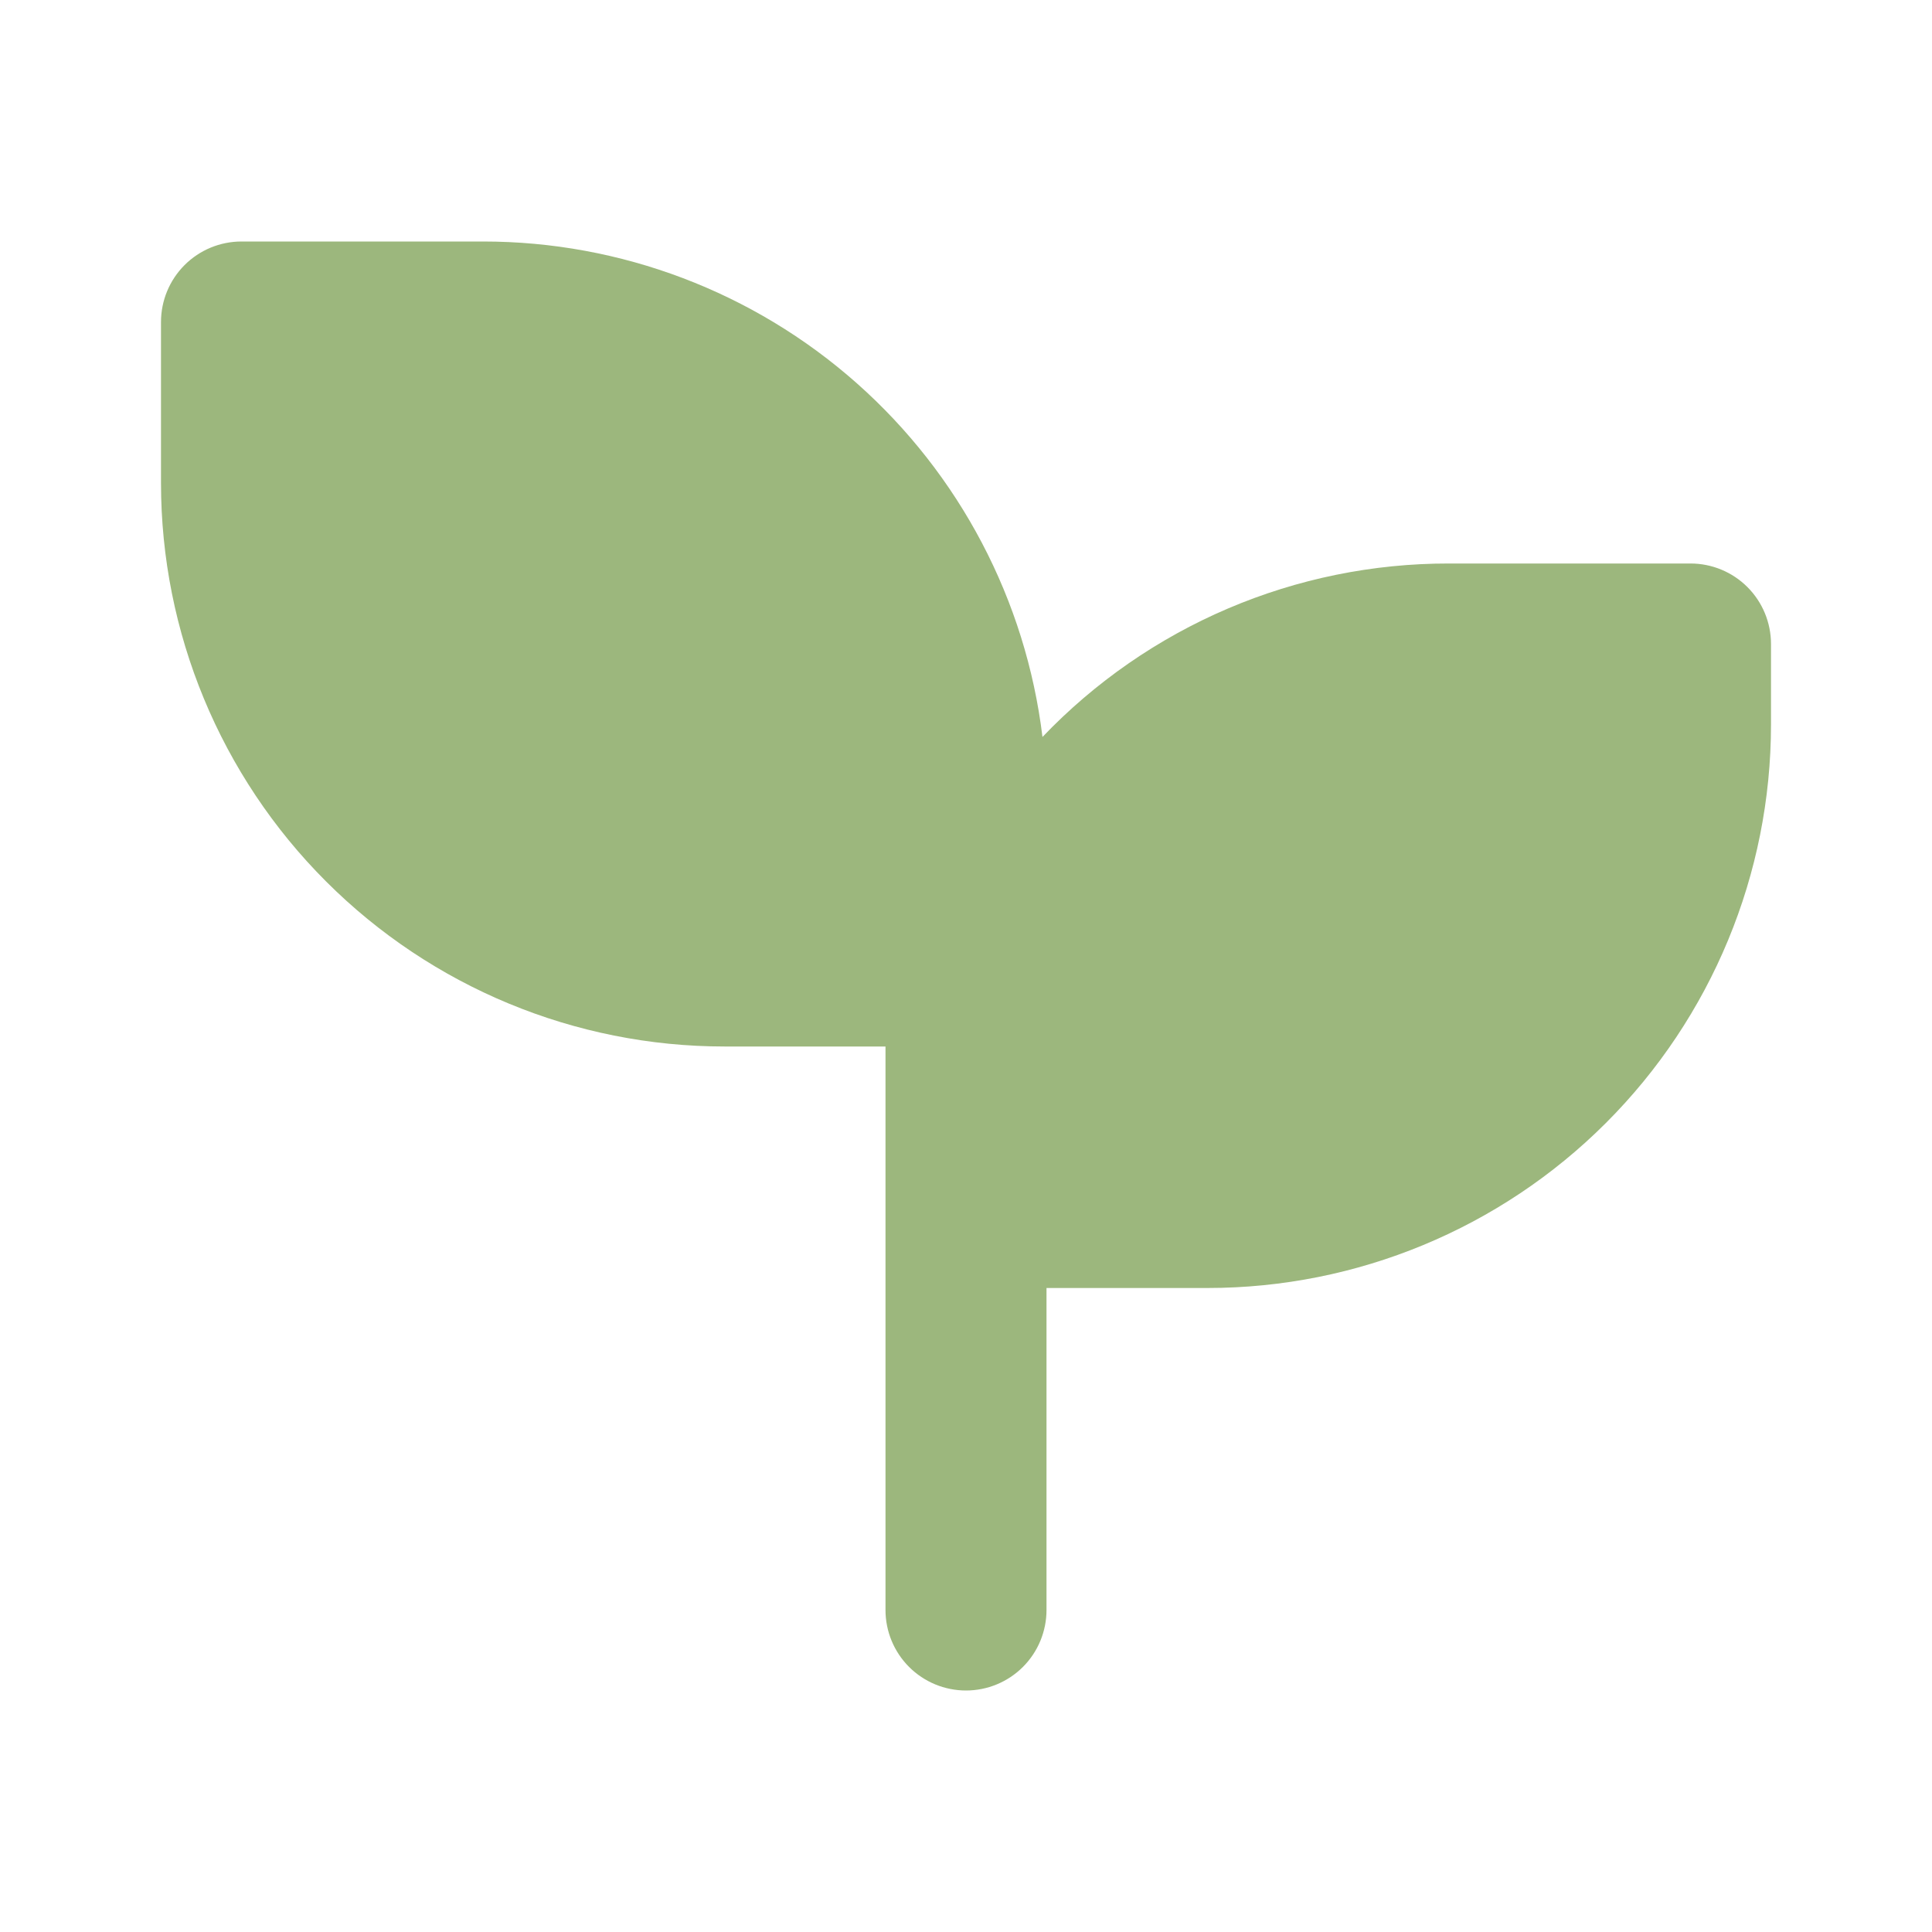 <?xml version="1.0" encoding="UTF-8"?>
<svg xmlns="http://www.w3.org/2000/svg" width="60" height="60" viewBox="0 0 60 60" fill="none">
  <g clip-path="url(#clip0_5288_1034)">
    <path d="M15 7.5C19.276 7.499 23.404 9.064 26.605 11.899C29.806 14.734 31.859 18.643 32.375 22.887C34.005 21.181 35.965 19.824 38.135 18.898C40.305 17.972 42.641 17.497 45 17.5H52.5C53.163 17.5 53.799 17.763 54.268 18.232C54.737 18.701 55 19.337 55 20V22.5C55 27.141 53.156 31.593 49.874 34.874C46.593 38.156 42.141 40 37.5 40H32.5V50C32.5 50.663 32.237 51.299 31.768 51.768C31.299 52.237 30.663 52.5 30 52.5C29.337 52.5 28.701 52.237 28.232 51.768C27.763 51.299 27.5 50.663 27.5 50V32.5H22.5C17.859 32.5 13.408 30.656 10.126 27.374C6.844 24.093 5 19.641 5 15V10C5 9.337 5.263 8.701 5.732 8.232C6.201 7.763 6.837 7.5 7.5 7.5H15Z" fill="#9CB77D"></path>
  </g>
  <defs>
    <clipPath id="clip0_5288_1034">
      <rect width="60" height="60" fill="white"></rect>
    </clipPath>
  </defs>
</svg>
